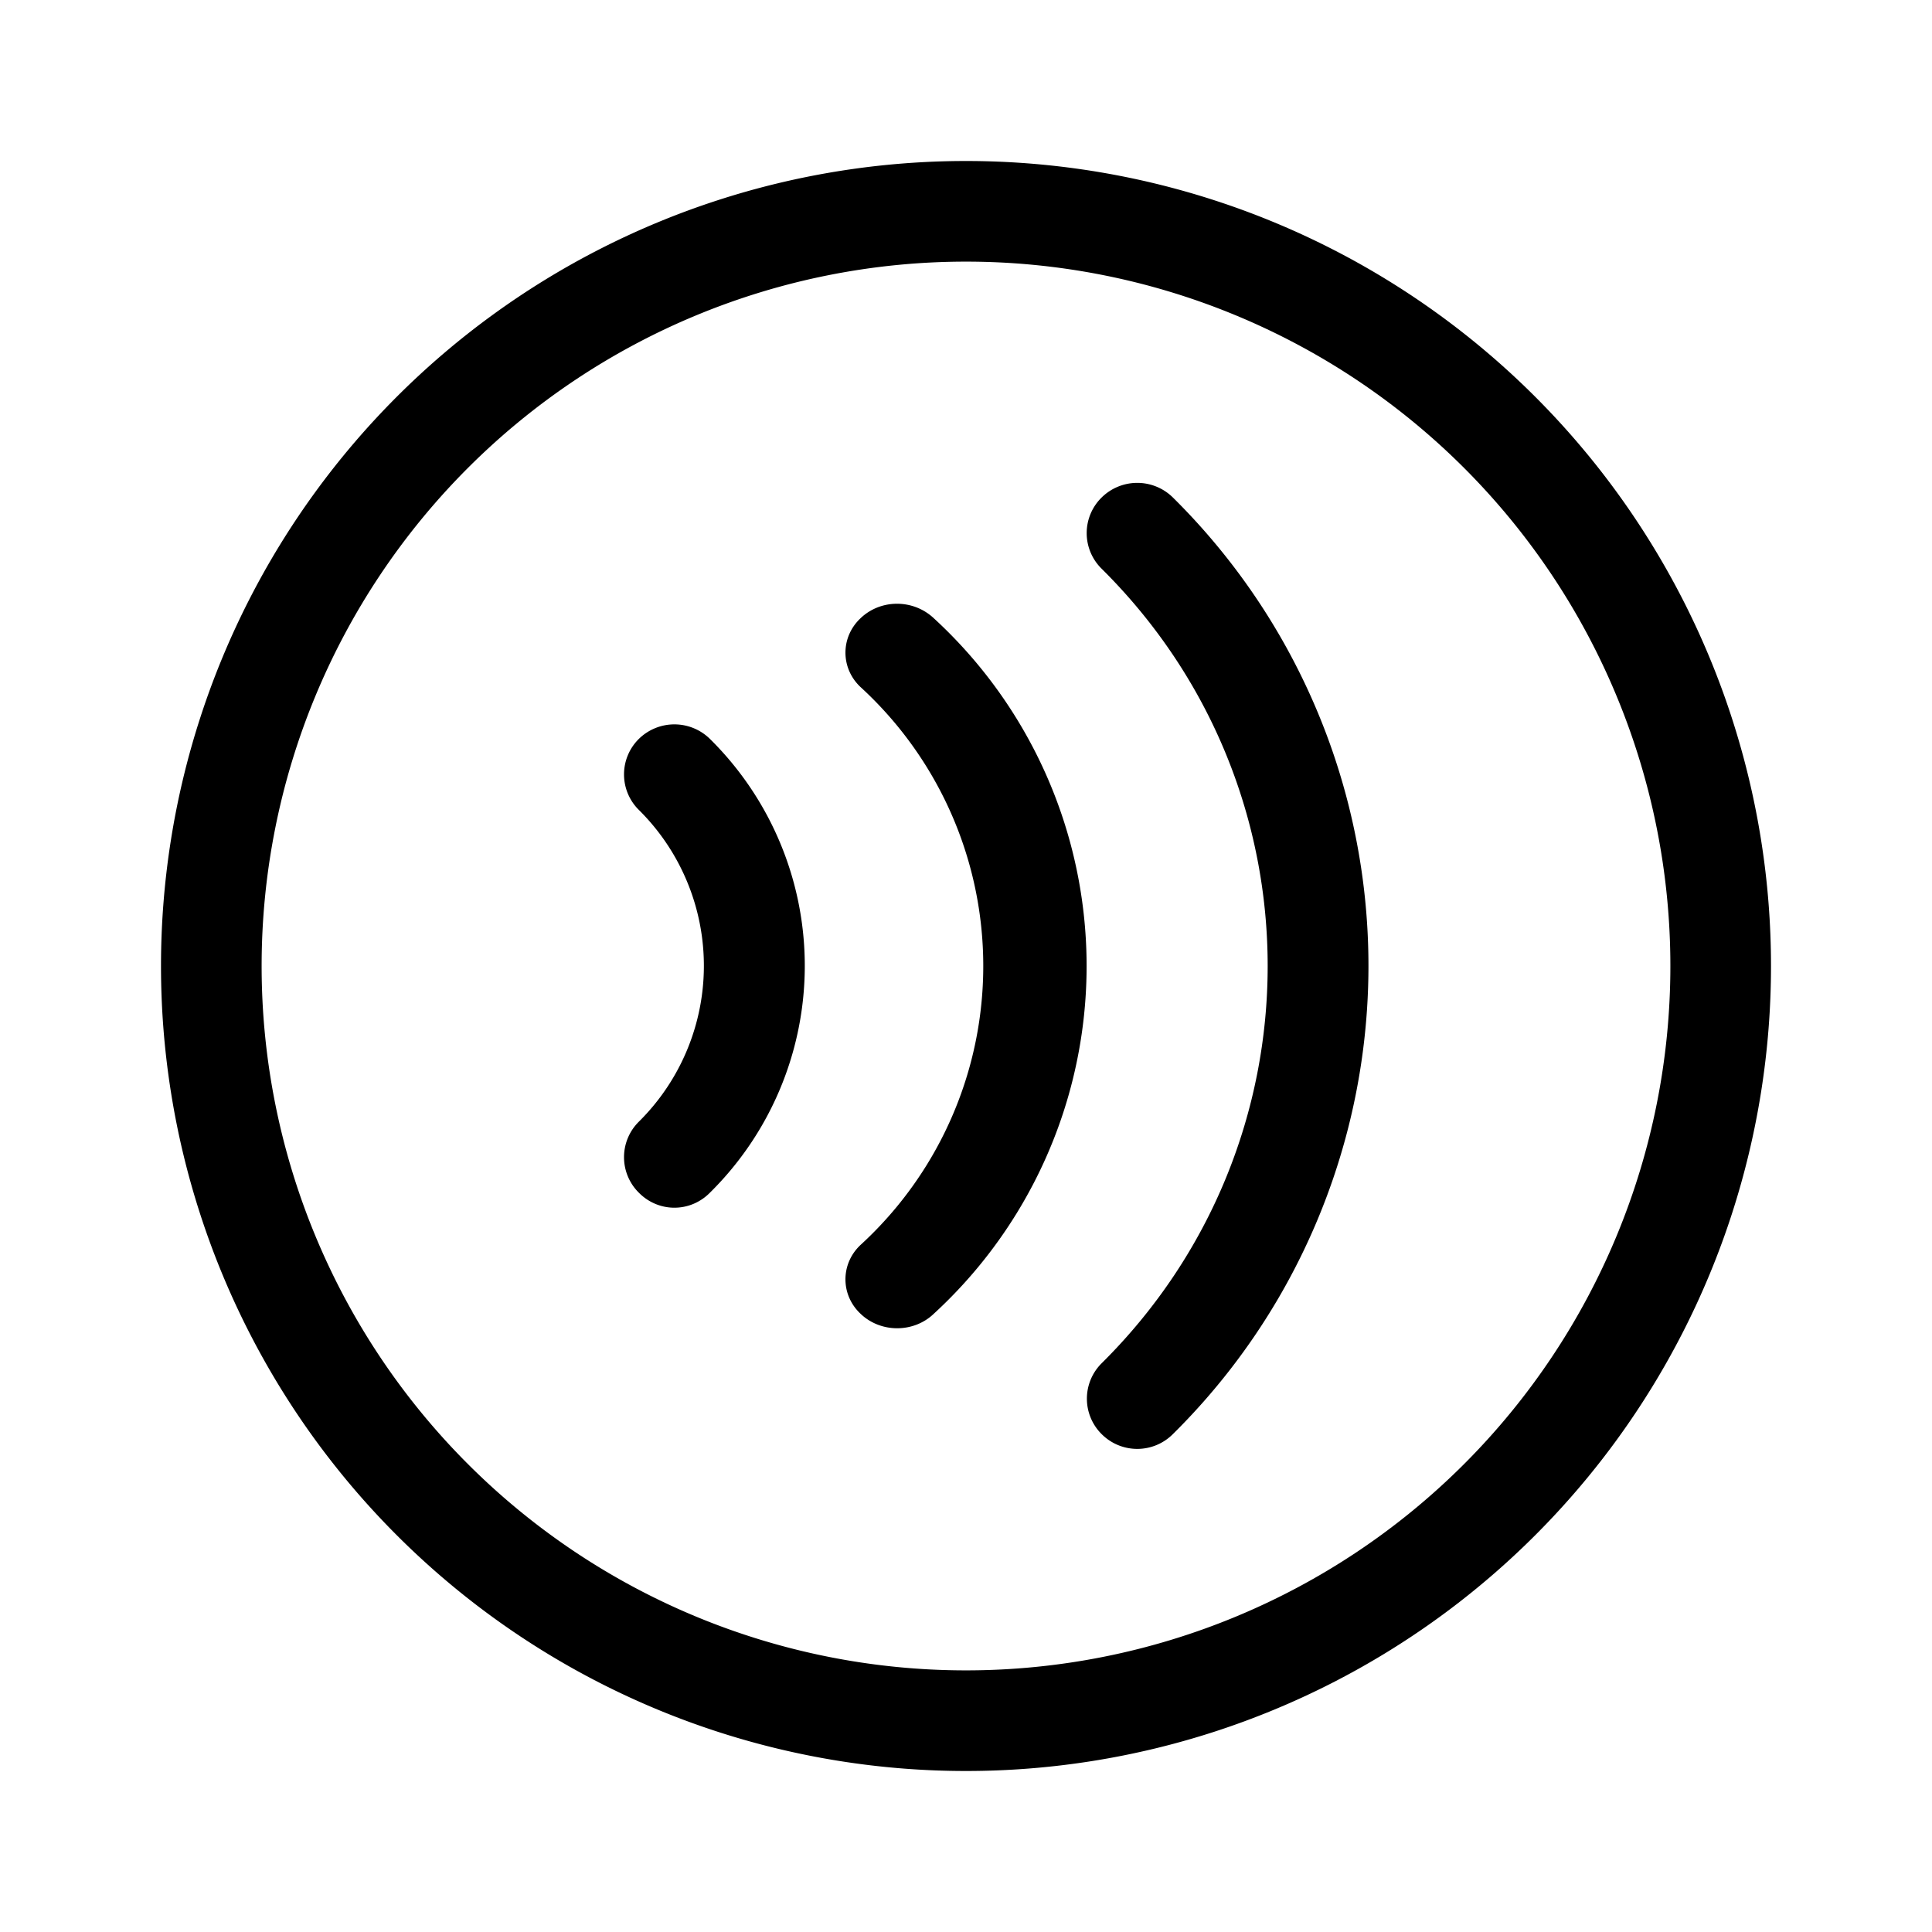<svg width="48" height="48" viewBox="0 0 48 48" xmlns="http://www.w3.org/2000/svg"><path d="M6.5 24a17.5 17.5 0 1 1 35 0 17.5 17.5 0 0 1-35 0ZM24 4a20 20 0 1 0 0 40 20 20 0 0 0 0-40Zm5.14 8.36a1.26 1.26 0 0 0-1.77 0 1.24 1.24 0 0 0 0 1.77c5.5 5.45 5.5 14.29 0 19.74a1.24 1.24 0 0 0 0 1.76c.49.49 1.28.49 1.77 0a16.36 16.36 0 0 0 0-23.27Zm-7.76 3c.5-.48 1.31-.48 1.82 0a11.73 11.73 0 0 1 0 17.28c-.5.48-1.32.48-1.82 0-.5-.47-.5-1.24 0-1.71a9.4 9.4 0 0 0 0-13.86c-.5-.47-.5-1.24 0-1.71Zm-5.51 3a1.26 1.26 0 0 1 1.77 0 7.92 7.92 0 0 1 0 11.27c-.49.5-1.28.5-1.77 0a1.24 1.24 0 0 1 0-1.76 5.45 5.45 0 0 0 0-7.75 1.24 1.24 0 0 1 0-1.76Z"/></svg>